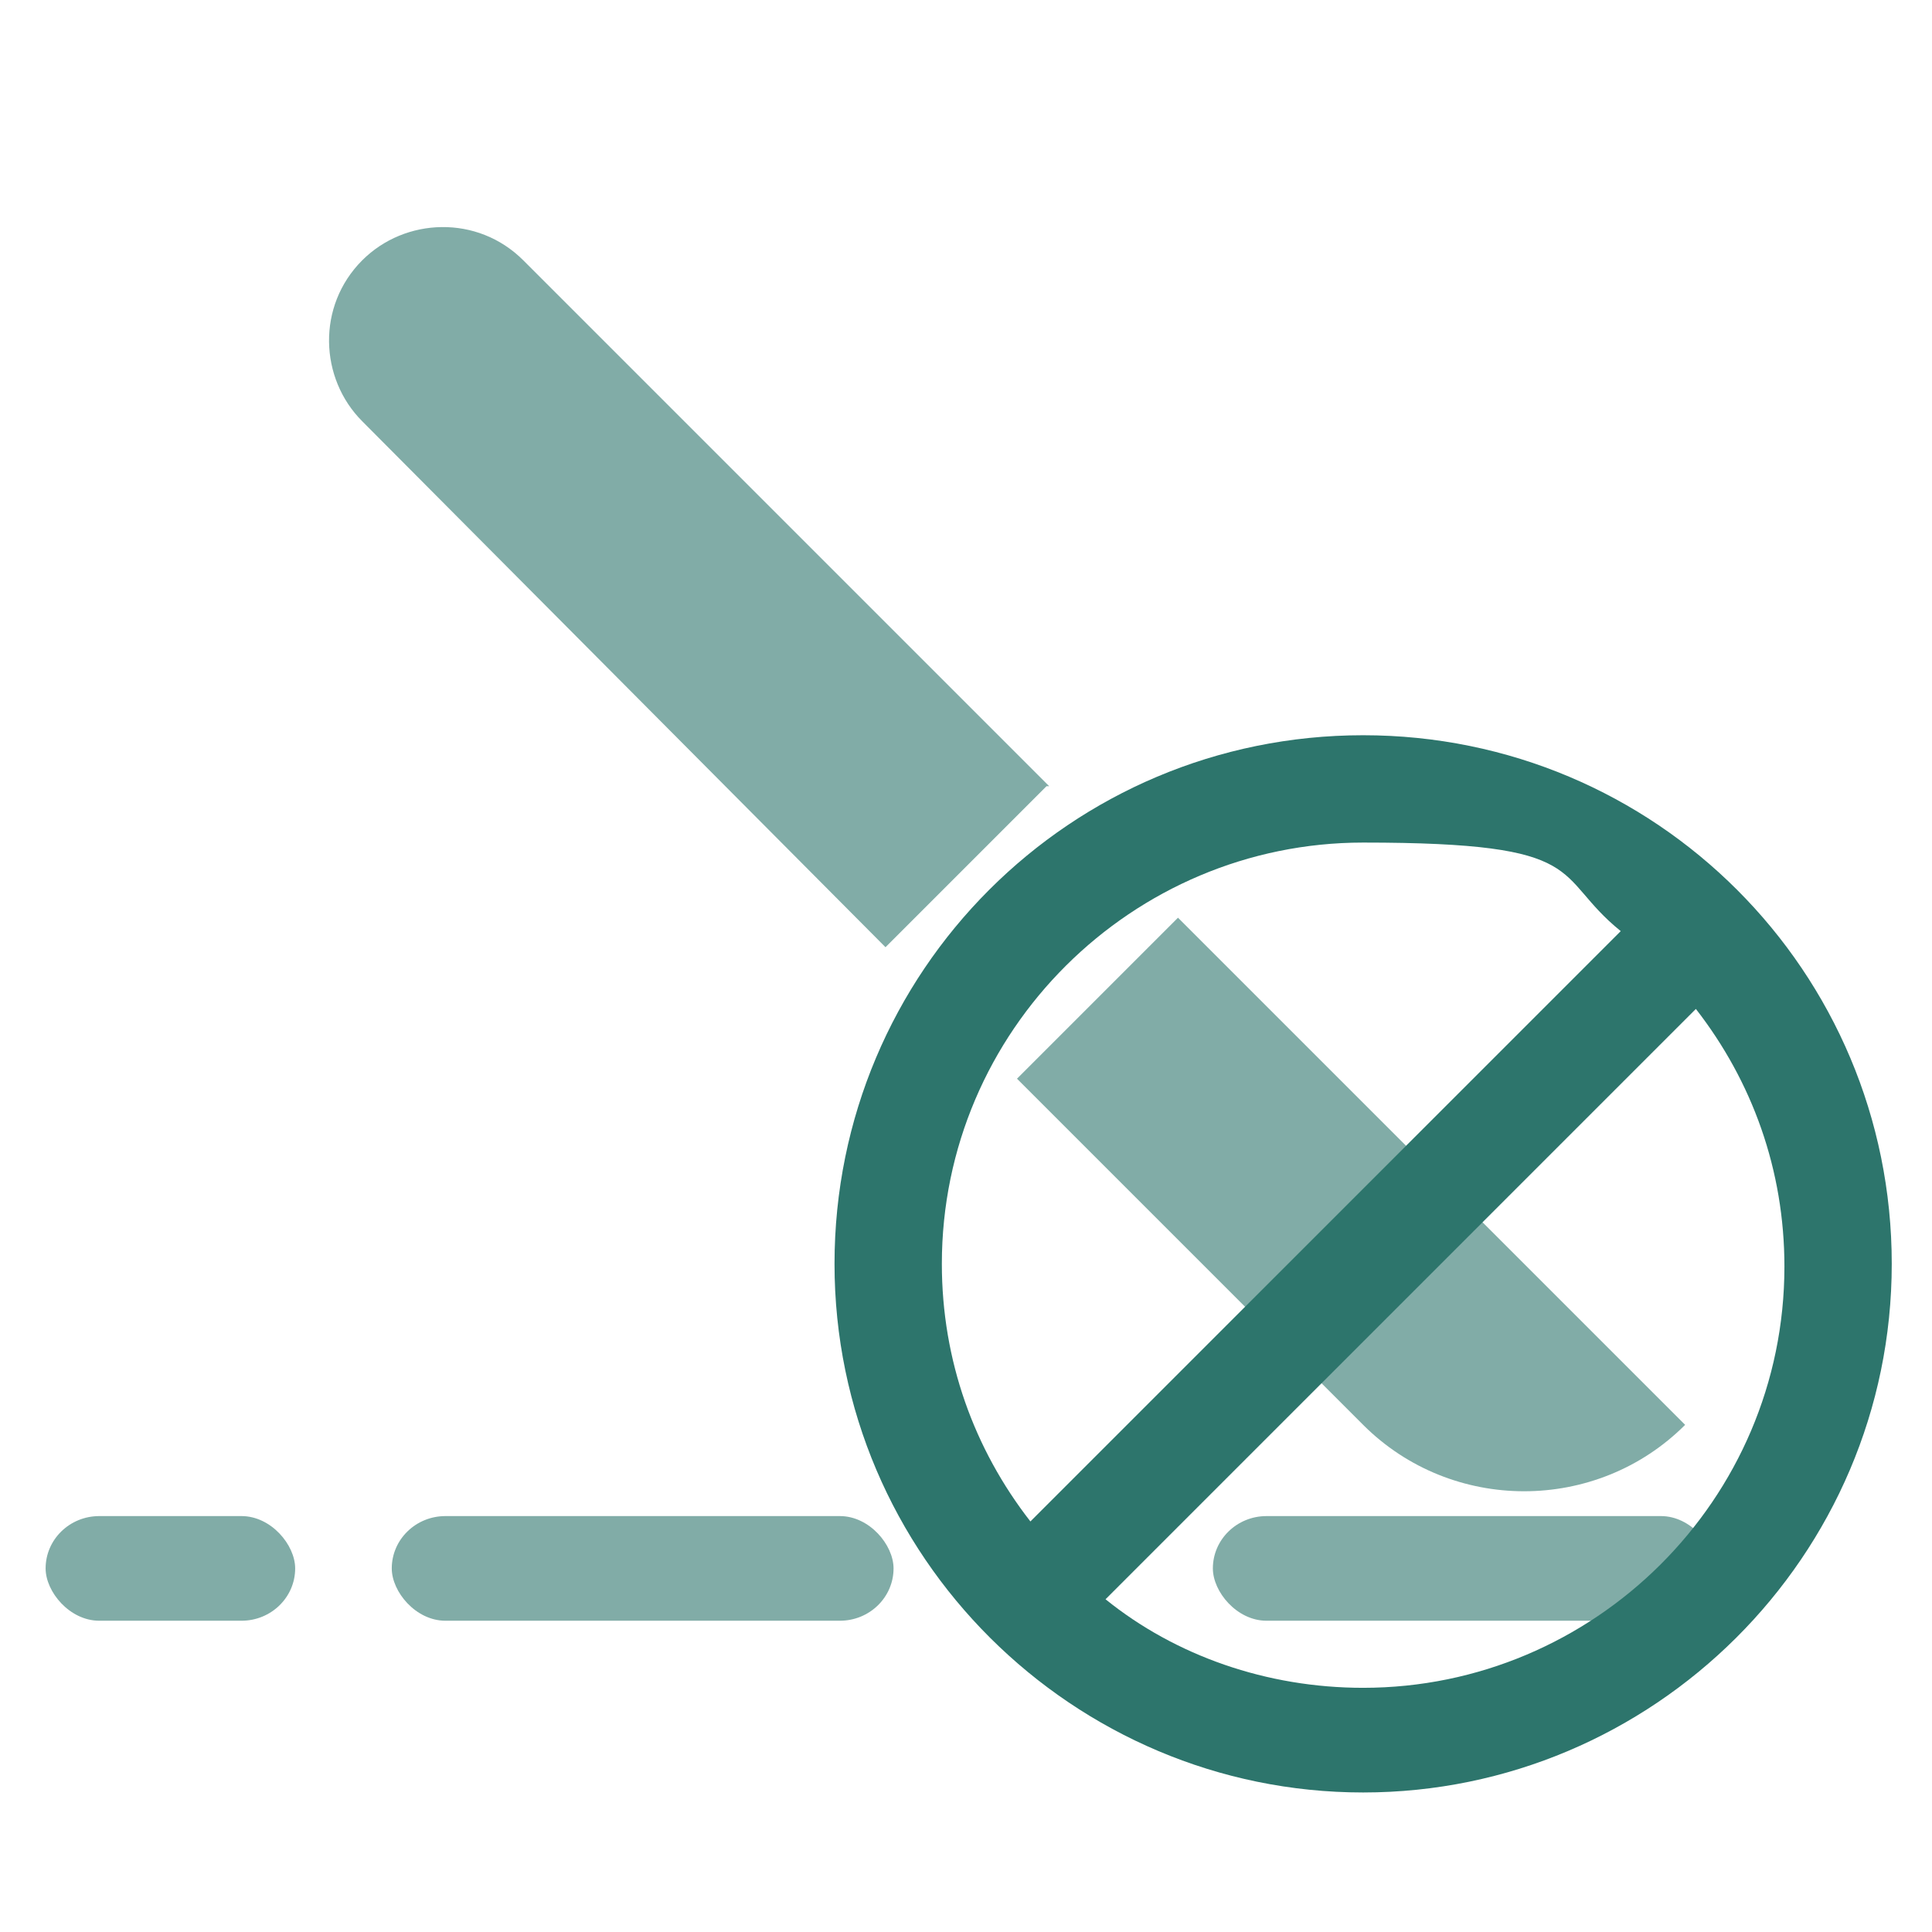 <svg xmlns="http://www.w3.org/2000/svg" id="a" version="1.1" viewBox="0 0 72 72"><defs><style>.st0{fill:#2d756c}</style></defs><g style="opacity:.6"><path d="m39 29.3-6 6-19.5-19.6c-1.6-1.6-1.7-4.3 0-6 1.6-1.6 4.3-1.7 6 0l19.6 19.6ZM62.8 53.1c-3.3 3.3-8.7 3.3-12 0L37.9 40.2l6-6L62.7 53Z" class="st0"/><rect width="18.7" height="3.9" x="45.2" y="56.5" class="st0" rx="2" ry="2"/><rect width="18.7" height="3.9" x="14.6" y="56.5" class="st0" rx="2" ry="2"/><rect width="9.3" height="3.9" x="1.7" y="56.5" class="st0" rx="2" ry="2"/></g><path d="M50.8 27.4c-10.9 0-19.7 8.8-19.7 19.7S40 66.8 50.8 66.8 70.5 58 70.5 47.1s-8.8-19.7-19.7-19.7ZM35.1 47.1c0-8.7 7.1-15.7 15.7-15.7s7 1.2 9.6 3.3l-22 22c-2.1-2.7-3.3-6-3.3-9.6Zm15.7 15.8c-3.6 0-7-1.2-9.6-3.3l22-22c2.1 2.7 3.3 6 3.3 9.6 0 8.7-7.1 15.7-15.7 15.7Z" class="st0"/></svg>